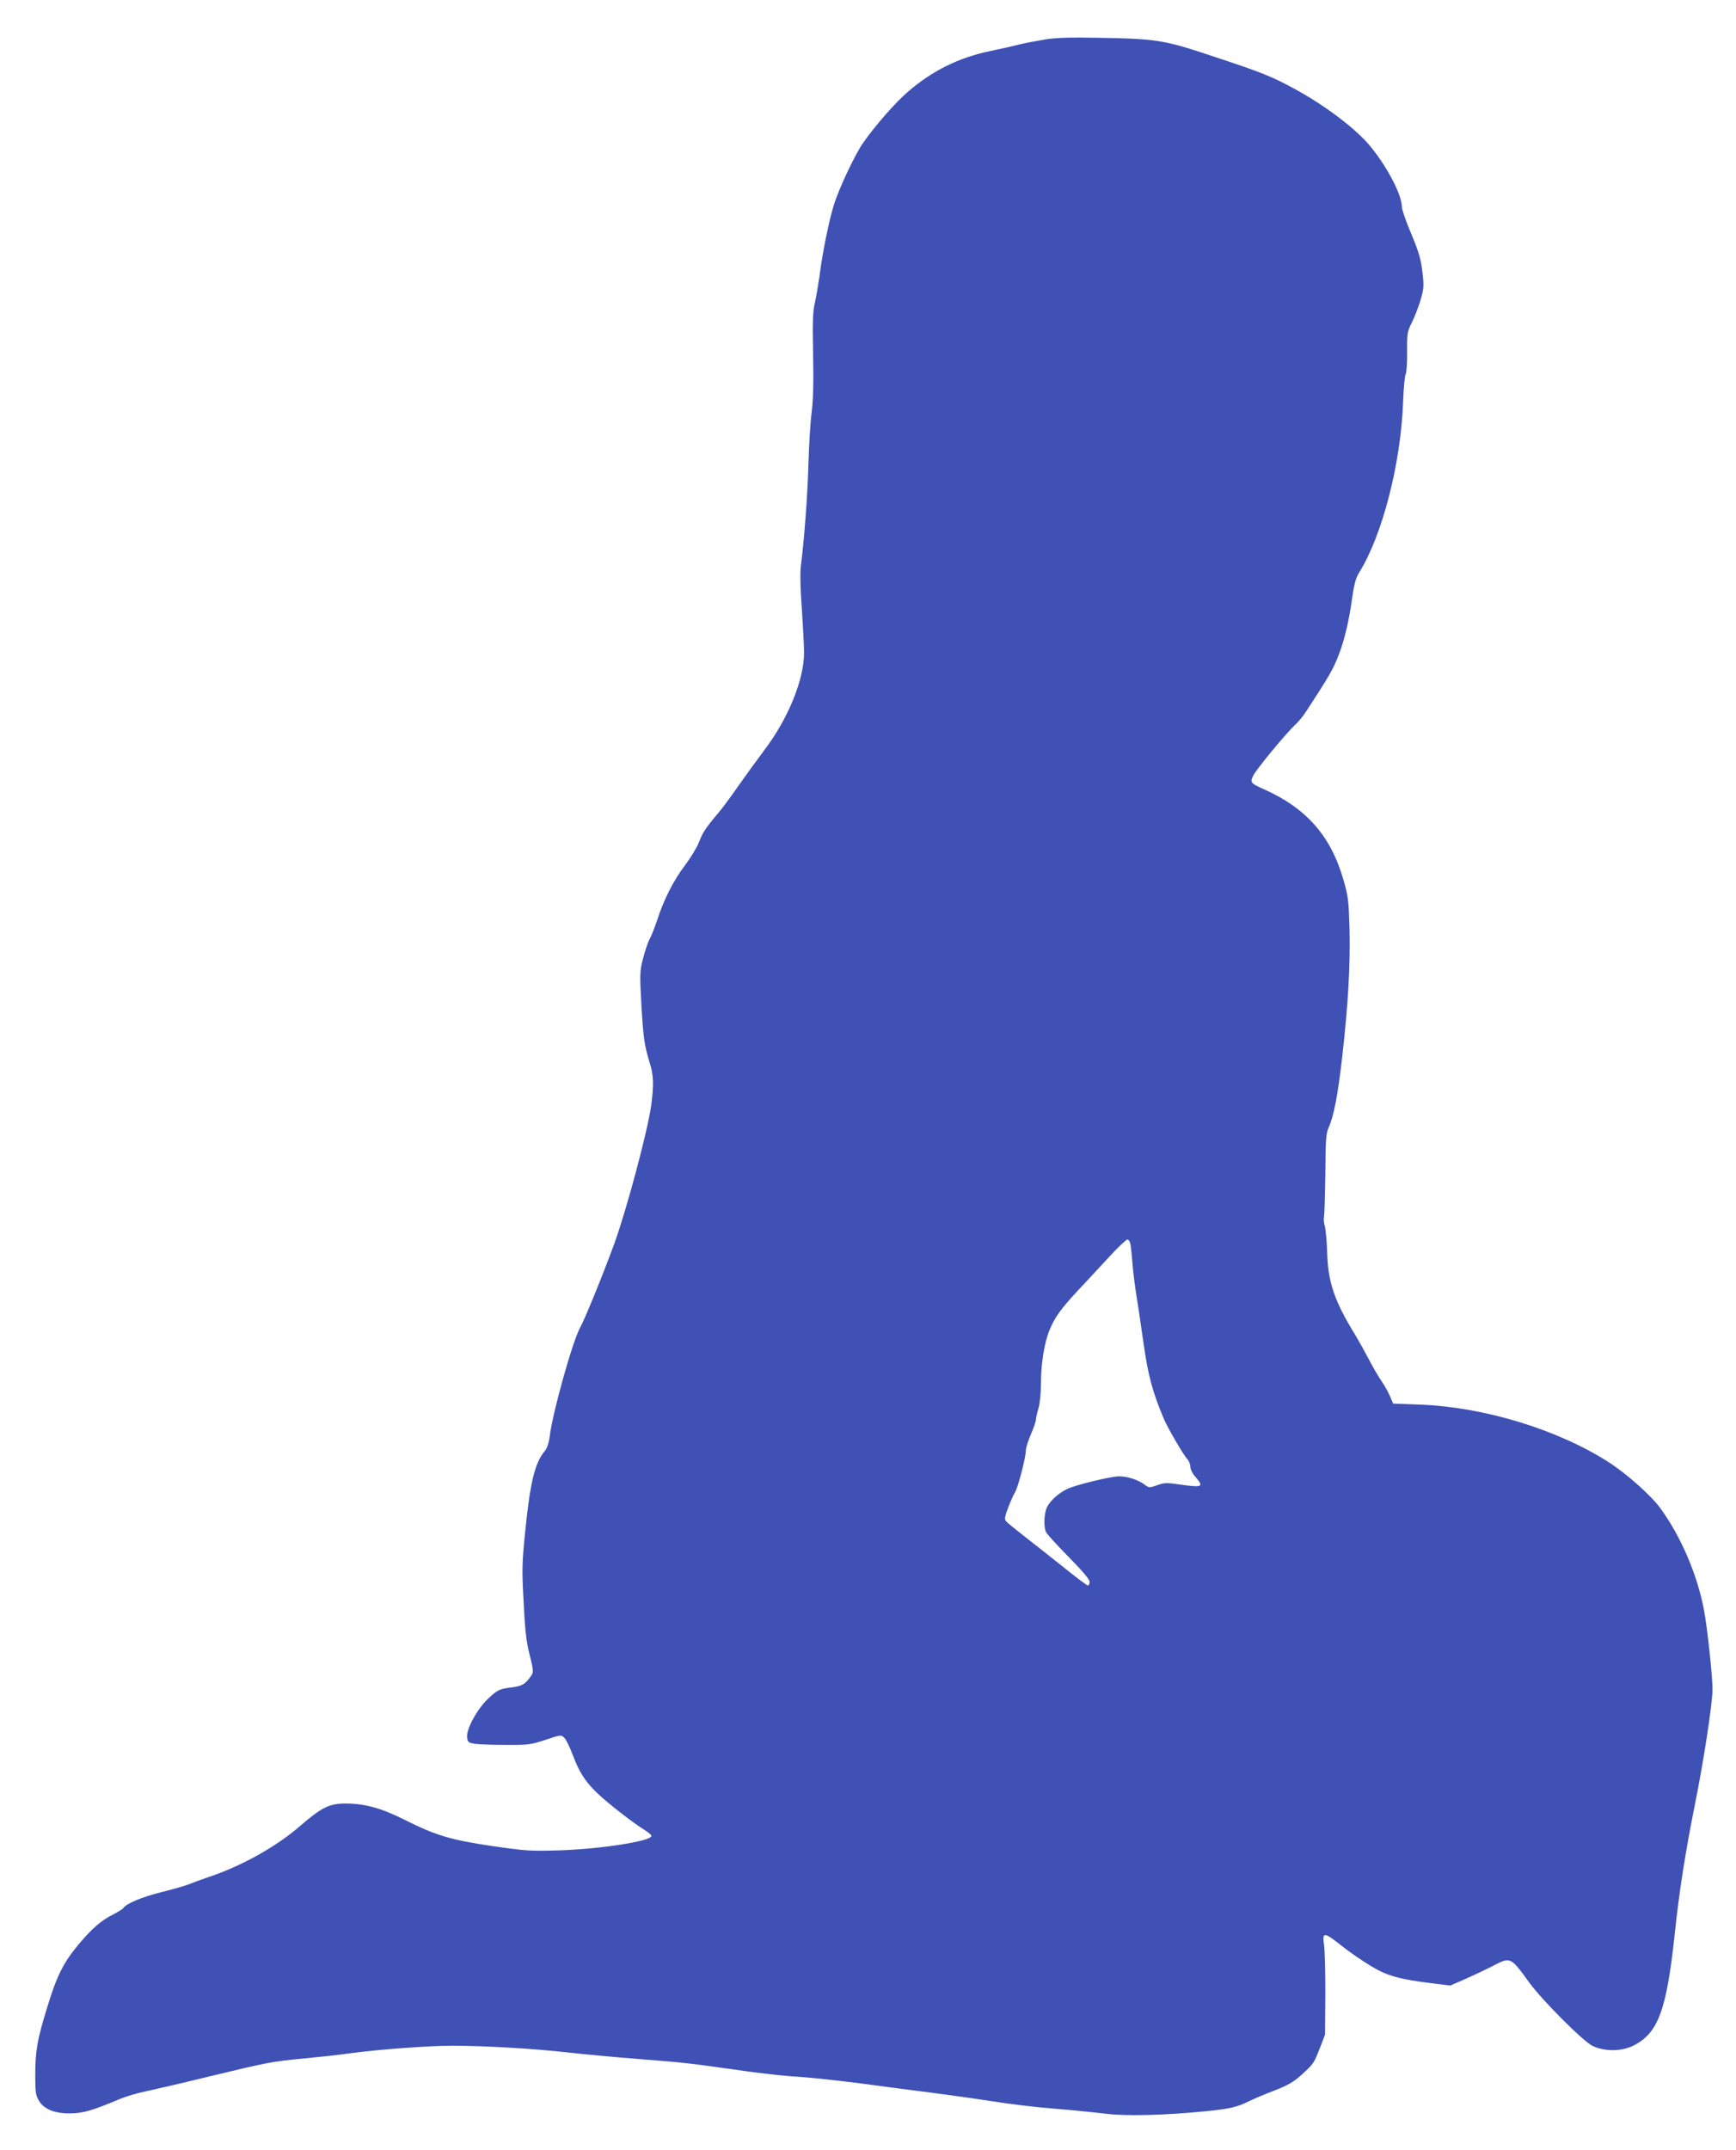 <?xml version="1.0" standalone="no"?>
<!DOCTYPE svg PUBLIC "-//W3C//DTD SVG 20010904//EN"
 "http://www.w3.org/TR/2001/REC-SVG-20010904/DTD/svg10.dtd">
<svg version="1.0" xmlns="http://www.w3.org/2000/svg"
 width="1034pt" height="1280pt" viewBox="0 0 1034 1280"
 preserveAspectRatio="xMidYMid meet">
<g transform="translate(0,1280) scale(0.1,-0.1)"
fill="#3f51b5" stroke="none">
<path d="M6225 12565 c-49 -8 -117 -21 -151 -29 -33 -9 -114 -27 -181 -41
-184 -39 -342 -117 -486 -242 -73 -63 -188 -193 -265 -302 -48 -67 -145 -273
-176 -373 -30 -98 -69 -292 -85 -423 -7 -49 -19 -120 -27 -156 -13 -54 -15
-112 -11 -305 3 -167 1 -273 -9 -352 -8 -63 -16 -202 -19 -310 -5 -180 -24
-437 -45 -603 -5 -41 -3 -137 6 -255 7 -104 13 -220 13 -259 1 -160 -95 -396
-238 -583 -47 -63 -118 -161 -158 -218 -40 -58 -94 -131 -121 -162 -68 -80
-88 -111 -110 -169 -11 -29 -48 -89 -82 -135 -68 -89 -126 -203 -166 -327 -14
-42 -34 -93 -45 -113 -11 -20 -28 -72 -39 -115 -19 -73 -20 -90 -10 -273 12
-201 17 -240 50 -349 23 -72 25 -130 9 -250 -21 -154 -147 -625 -222 -831 -66
-180 -175 -447 -200 -491 -46 -81 -167 -513 -183 -653 -5 -38 -15 -67 -29 -85
-59 -70 -87 -185 -116 -471 -20 -198 -21 -232 -10 -430 8 -168 16 -237 36
-314 22 -87 23 -103 11 -120 -34 -51 -56 -65 -113 -72 -79 -9 -90 -15 -150
-72 -63 -61 -126 -178 -121 -225 3 -28 7 -33 43 -39 22 -4 105 -7 185 -7 136
-1 150 1 239 30 92 31 93 31 112 12 11 -10 32 -54 48 -96 40 -106 73 -160 144
-229 59 -58 216 -181 290 -226 20 -13 37 -27 37 -33 0 -31 -301 -78 -550 -86
-172 -5 -200 -3 -400 26 -248 37 -332 62 -520 156 -140 70 -234 96 -350 97
-99 0 -143 -22 -274 -135 -142 -123 -347 -237 -541 -302 -38 -13 -88 -31 -110
-40 -22 -10 -99 -32 -171 -50 -117 -29 -213 -69 -230 -96 -3 -5 -29 -21 -57
-36 -75 -37 -131 -86 -214 -186 -89 -108 -127 -186 -186 -382 -56 -183 -67
-247 -67 -394 0 -99 3 -118 22 -149 31 -51 94 -76 188 -75 76 1 131 17 297 87
34 14 103 35 155 45 51 11 224 51 383 90 348 84 367 87 565 106 85 8 206 21
267 30 170 23 470 45 606 45 189 0 495 -18 687 -40 96 -11 291 -29 432 -40
272 -21 292 -24 618 -70 113 -16 259 -32 325 -35 66 -4 235 -22 375 -40 140
-19 329 -44 420 -55 91 -12 250 -34 354 -50 104 -17 273 -37 376 -45 103 -8
240 -22 305 -30 124 -15 345 -10 599 15 140 14 184 24 254 59 31 15 101 45
155 65 75 29 110 49 155 89 76 69 77 70 113 162 l31 80 2 240 c0 132 -3 266
-8 297 -11 77 0 76 106 -8 45 -36 124 -90 174 -120 99 -60 171 -79 376 -104
l96 -12 94 41 c51 23 123 57 160 76 105 55 105 55 218 -101 78 -106 318 -347
375 -375 75 -36 180 -34 253 6 140 76 189 212 237 660 27 257 64 490 120 770
53 263 105 602 105 688 0 76 -30 360 -50 467 -39 212 -139 445 -262 612 -56
76 -199 203 -306 272 -306 196 -745 329 -1125 343 l-159 6 -19 44 c-10 24 -33
65 -51 91 -18 26 -52 84 -75 129 -24 45 -61 112 -83 148 -122 199 -160 311
-165 485 -2 69 -9 140 -14 159 -6 19 -8 44 -5 56 3 12 6 127 8 256 1 199 4
240 19 274 32 70 56 198 82 427 35 309 48 541 43 758 -5 169 -8 194 -36 291
-75 262 -221 427 -474 540 -79 35 -83 40 -64 80 18 38 199 257 251 304 18 17
46 50 62 75 144 221 165 257 199 347 33 87 60 202 78 335 11 77 22 118 39 145
139 221 250 647 264 1018 3 83 10 159 16 169 5 11 9 71 8 133 -1 107 1 118 28
172 16 31 39 92 52 134 20 70 21 84 11 169 -9 76 -21 117 -66 225 -31 73 -56
145 -56 160 -1 73 -82 230 -184 357 -85 106 -275 250 -463 351 -126 68 -187
93 -437 176 -338 113 -361 117 -721 124 -170 3 -253 1 -320 -10z m509 -7177
c3 -18 8 -67 11 -107 3 -41 12 -118 20 -170 9 -53 29 -188 45 -301 28 -200 55
-300 124 -462 23 -53 114 -210 137 -234 10 -11 19 -32 19 -47 0 -15 13 -41 30
-60 53 -61 44 -65 -98 -45 -74 11 -89 10 -130 -5 -46 -16 -48 -16 -75 4 -39
29 -102 49 -152 49 -47 0 -259 -51 -308 -75 -51 -24 -103 -71 -121 -109 -18
-39 -21 -117 -5 -149 6 -12 67 -79 135 -148 82 -83 124 -133 124 -147 0 -12
-5 -22 -10 -22 -6 0 -67 46 -138 103 -70 56 -175 139 -233 184 -58 45 -111 88
-117 96 -10 11 -7 29 13 81 14 37 32 77 40 90 18 27 65 208 65 249 0 16 14 59
30 97 17 38 30 77 30 87 0 10 7 40 15 67 9 30 15 90 15 151 0 116 21 246 53
320 30 73 70 127 166 230 47 50 130 139 184 198 54 59 105 107 112 107 8 0 16
-14 19 -32z"/>
</g>
</svg>
